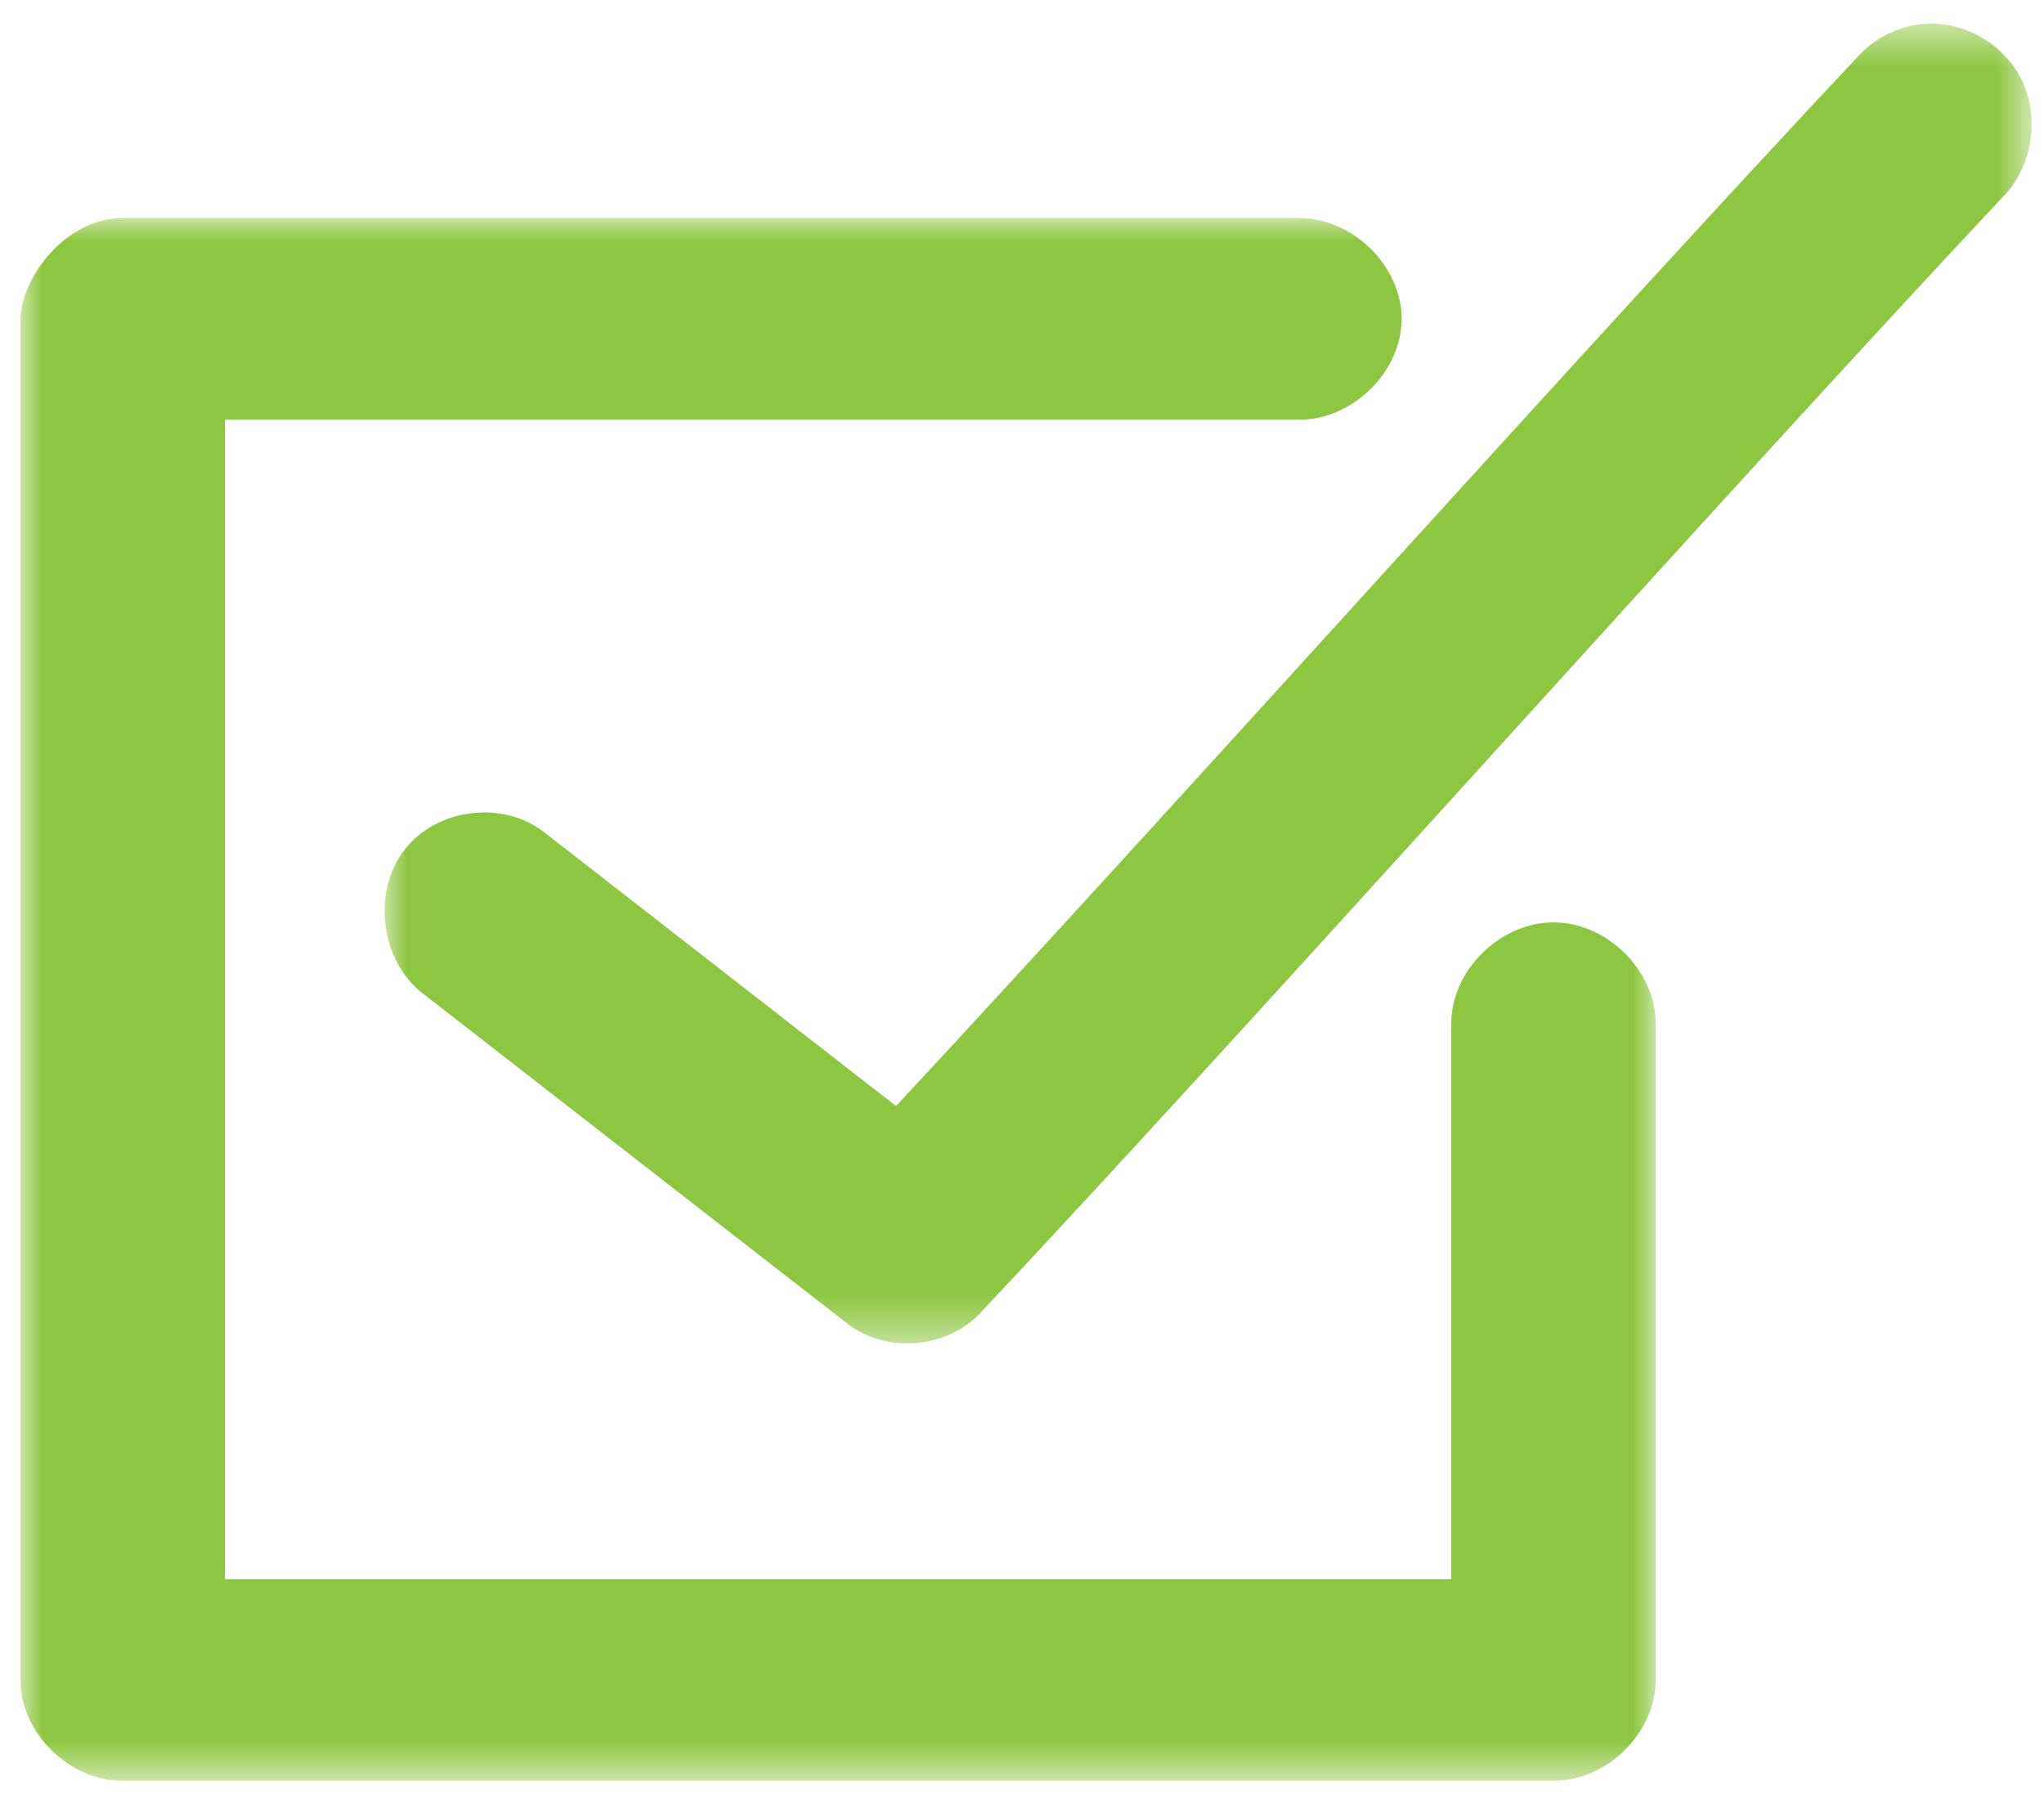 <?xml version="1.0" encoding="UTF-8"?> <svg xmlns="http://www.w3.org/2000/svg" xmlns:xlink="http://www.w3.org/1999/xlink" width="45px" height="40px" viewBox="0 0 45 40" version="1.1"><!-- Generator: Sketch 63.1 (92452) - https://sketch.com --><title>Group 7</title><desc>Created with Sketch.</desc><defs><polygon id="path-1" points="0 -0 36 -0 36 34.4 0 34.4"></polygon><polygon id="path-3" points="0.017 0.521 36.278 0.521 36.278 29.57 0.017 29.57"></polygon></defs><g id="Safenetix_Homepage" stroke="none" stroke-width="1" fill="none" fill-rule="evenodd"><g id="Safenetix_Product-Detail" transform="translate(-252, -924)"><g id="Objectives-Box" transform="translate(0, 686)"><g id="Group-7" transform="translate(252, 238)"><g id="Group-3" transform="translate(0.451, 4.8)"><mask id="mask-2" fill="white"><use xlink:href="#path-1"></use></mask><g id="Clip-2"></g><path d="M33.75,15.504 C32.561,15.504 31.484,16.582 31.5,17.755 L31.5,29.961 L4.5,29.961 L4.5,4.439 L28.125,4.439 C29.313,4.455 30.407,3.392 30.407,2.219 C30.407,1.046 29.313,-0.017 28.125,-0 L2.25,-0 C1.01,-0 0.025,1.284 -0,2.219 L-0,32.181 C-0,33.343 1.072,34.4 2.25,34.4 L33.75,34.4 C34.928,34.4 36,33.343 36,32.181 L36,17.755 C36.017,16.582 34.938,15.504 33.75,15.504" id="Fill-1" fill="#8DC640" mask="url(#mask-2)"></path></g><g id="Group-6" transform="translate(8.451, 0)"><mask id="mask-4" fill="white"><use xlink:href="#path-3"></use></mask><g id="Clip-5"></g><path d="M36.094,1.838 C35.733,1.02 34.848,0.474 33.968,0.523 C33.399,0.551 32.844,0.814 32.457,1.239 C26.673,7.393 17.42,17.746 11.276,24.347 L3.536,18.325 C2.625,17.601 1.145,17.791 0.44,18.724 C-0.265,19.657 -0.065,21.16 0.858,21.868 L10.196,29.129 C11.046,29.798 12.389,29.694 13.13,28.902 C19.282,22.359 29.595,10.77 35.65,4.328 C36.271,3.692 36.456,2.656 36.094,1.838" id="Fill-4" fill="#8DC640" mask="url(#mask-4)"></path></g></g></g></g></g></svg> 